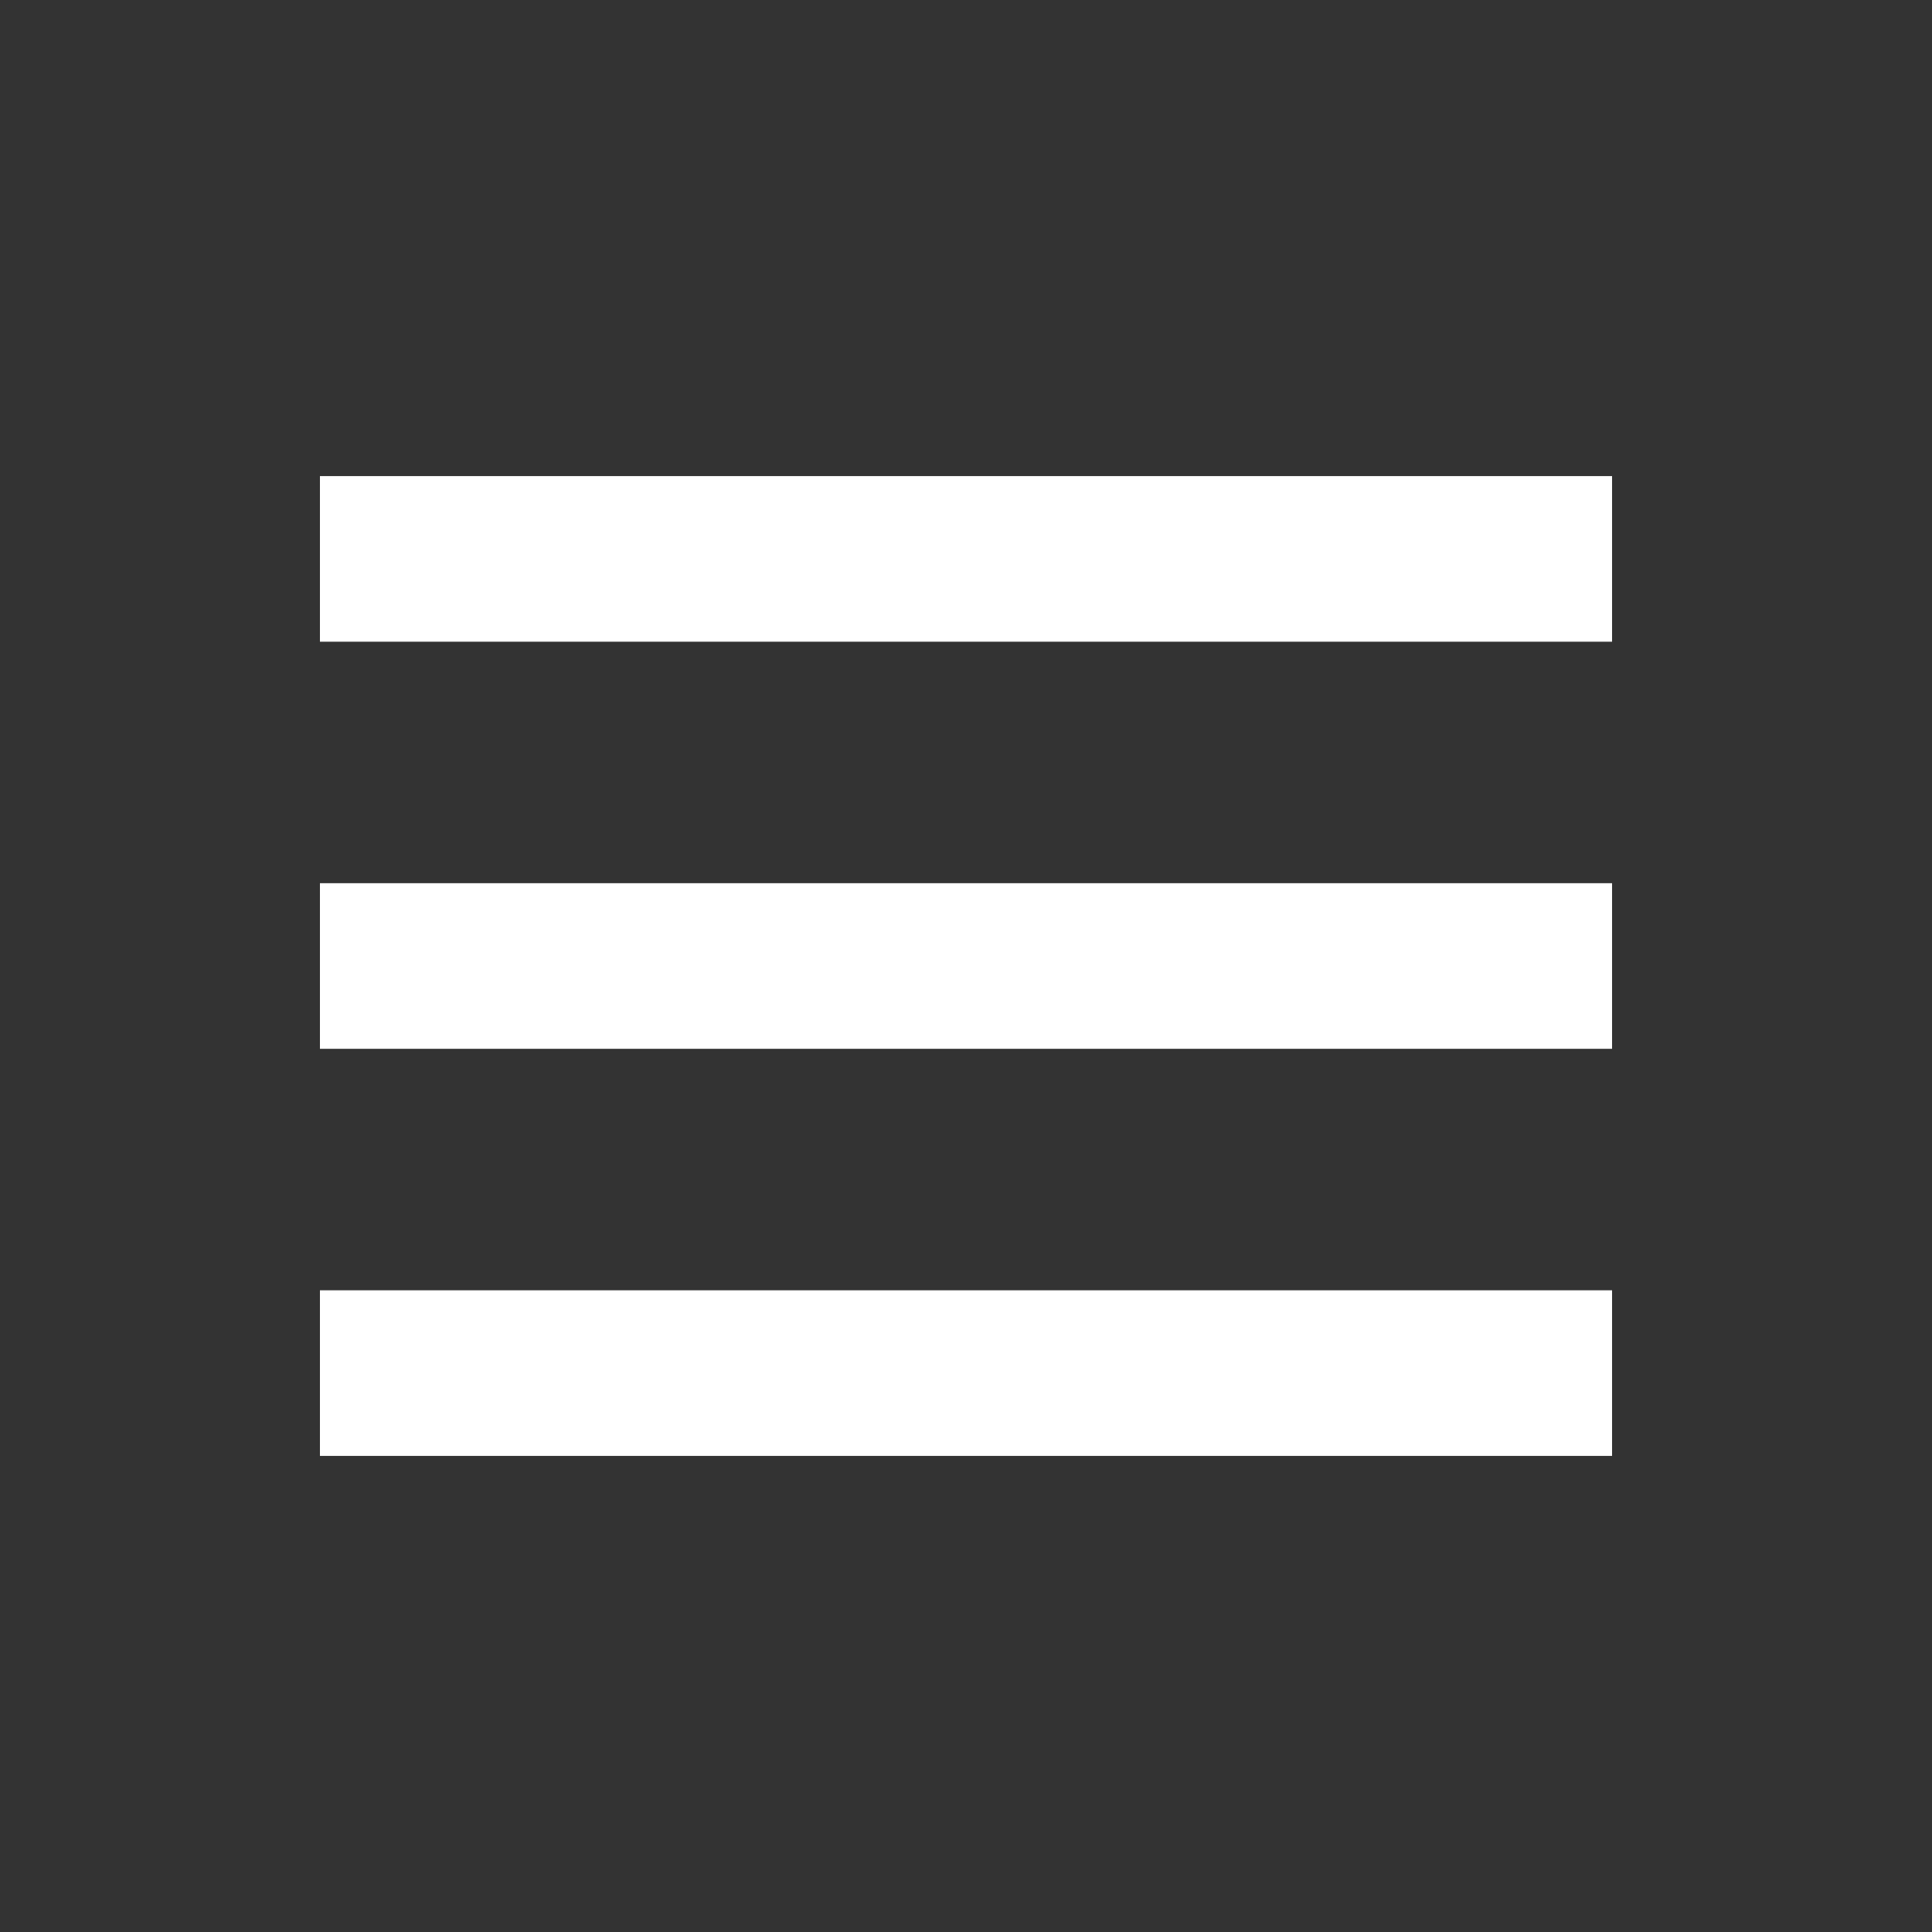 <?xml version="1.0"?>
<svg width="35" height="35" xmlns="http://www.w3.org/2000/svg" xmlns:svg="http://www.w3.org/2000/svg">
 <rect width="100%" height="100%" fill="#333333" stroke="none"/>
 <g class="layer">
  <title>Layer 1</title>
  <path d="m5.796,17.5l23.408,0" fill="none" id="svg_2" stroke="#ffffff" stroke-dasharray="null" stroke-linecap="null" stroke-linejoin="null" stroke-width="3"/>
  <path d="m5.796,10.125l23.408,0" fill="none" id="svg_3" stroke="#ffffff" stroke-dasharray="null" stroke-linecap="null" stroke-linejoin="null" stroke-width="3"/>
  <path d="m5.796,24.875l23.408,0" fill="none" id="svg_4" stroke="#ffffff" stroke-dasharray="null" stroke-linecap="null" stroke-linejoin="null" stroke-width="3"/>
 </g>
</svg>